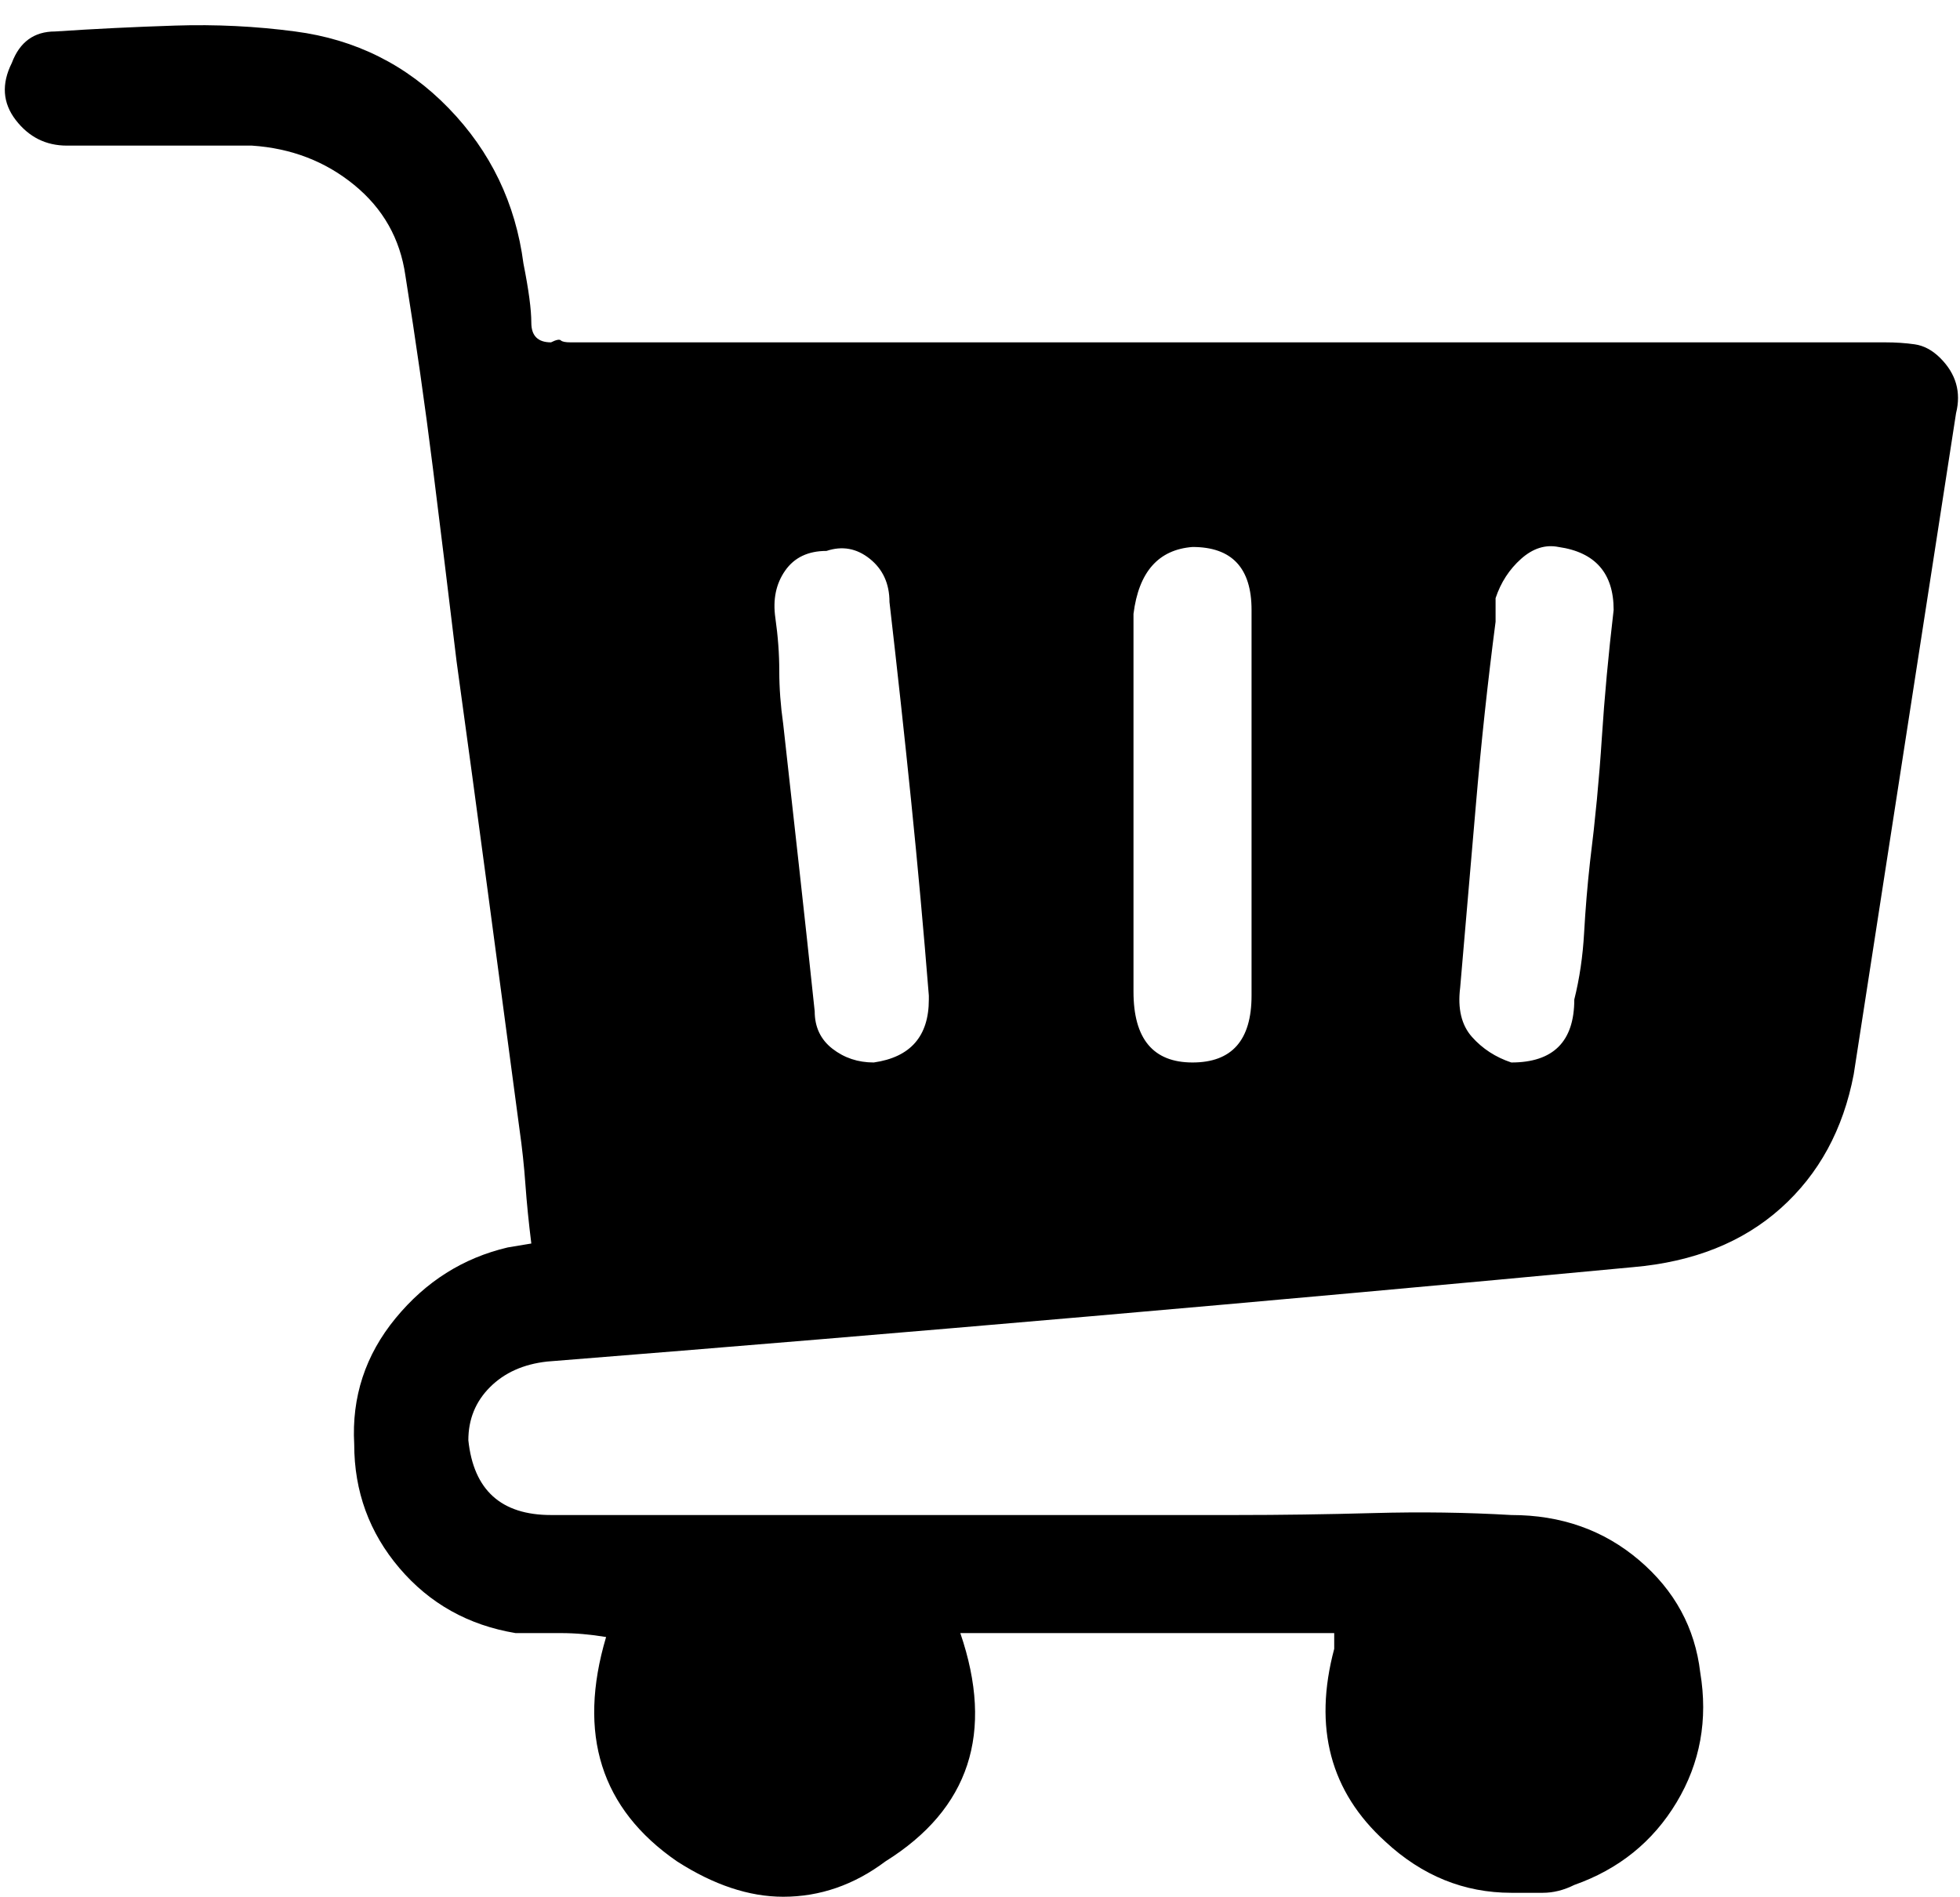 <?xml version="1.0" encoding="utf-8"?>

<svg version="1.0" 
	id="glyph_" 
	xmlns="http://www.w3.org/2000/svg" 
	xmlns:xlink="http://www.w3.org/1999/xlink"
	x="0px"
	y="0px"
	width="97.266px" 
	height="94.141px">
	
<!-- Editor: Birdfont 6.12.0 -->

<g id="">
<path style="fill:#000000;stroke-width:0px" d="M46.094 49.609 C46.094 49.561 46.094 49.463 46.094 49.414 Q45.703 44.531 45.215 39.746 Q44.727 34.961 44.141 29.883 Q44.141 28.516 43.164 27.734 Q42.188 26.953 41.016 27.344 Q39.648 27.344 38.965 28.32 Q38.281 29.297 38.477 30.664 Q38.672 32.031 38.672 33.301 Q38.672 34.57 38.867 35.938 Q39.258 39.453 39.648 42.969 Q40.039 46.484 40.43 50.195 Q40.43 51.367 41.309 52.051 Q42.188 52.734 43.359 52.734 Q46.094 52.344 46.094 49.609 zM56.25 30.469 C56.25 35.156 56.25 44.531 56.25 49.219 Q56.25 52.734 59.18 52.734 Q62.109 52.734 62.109 49.414 C62.109 43.034 62.109 35.059 62.109 30.273 Q62.109 27.148 59.18 27.148 Q56.641 27.344 56.25 30.469 zM80.078 30.273 Q80.078 27.539 77.344 27.148 Q76.367 26.953 75.488 27.734 Q74.609 28.516 74.219 29.688 C74.219 30.078 74.219 30.566 74.219 30.859 Q73.633 35.352 73.242 39.941 Q72.852 44.531 72.461 49.023 Q72.266 50.586 73.047 51.465 Q73.828 52.344 75 52.734 Q78.125 52.734 78.125 49.609 Q78.516 48.047 78.613 46.289 Q78.711 44.531 78.906 42.773 Q79.297 39.648 79.492 36.621 Q79.688 33.594 80.078 30.273 zM30.078 81.25 Q28.906 81.055 27.832 81.055 Q26.758 81.055 25.586 81.055 Q22.07 80.469 19.824 77.832 Q17.578 75.195 17.578 71.68 Q17.383 68.164 19.629 65.43 Q21.875 62.695 25.195 61.914 C25.586 61.849 26.074 61.768 26.367 61.719 Q26.172 60.156 26.074 58.789 Q25.977 57.422 25.781 56.055 Q25 50.195 24.219 44.336 Q23.438 38.477 22.656 32.812 Q22.07 27.93 21.484 23.242 Q20.898 18.555 20.117 13.672 Q19.727 10.938 17.578 9.18 Q15.43 7.422 12.5 7.227 C9.44 7.227 5.615 7.227 3.32 7.227 Q1.758 7.227 0.781 5.957 Q-0.195 4.688 0.586 3.125 Q1.172 1.562 2.734 1.562 Q5.664 1.367 8.691 1.27 Q11.719 1.172 14.648 1.562 Q19.141 2.148 22.266 5.371 Q25.391 8.594 25.977 13.086 Q26.367 15.039 26.367 16.016 Q26.367 16.992 27.344 16.992 Q27.734 16.797 27.832 16.895 Q27.93 16.992 28.32 16.992 C50.065 16.992 77.246 16.992 93.555 16.992 Q94.336 16.992 95.02 17.09 Q95.703 17.188 96.289 17.773 Q97.461 18.945 97.07 20.508 C95.378 31.445 93.262 45.117 91.992 53.32 Q91.211 57.422 88.379 59.961 Q85.547 62.5 81.055 62.891 Q54.102 65.43 27.148 67.578 Q25.391 67.773 24.316 68.848 Q23.242 69.922 23.242 71.484 Q23.633 75.195 27.344 75.195 C38.672 75.195 52.832 75.195 61.328 75.195 Q64.648 75.195 68.164 75.098 Q71.68 75 75 75.195 Q78.711 75.195 81.348 77.441 Q83.984 79.688 84.375 83.008 Q84.961 86.523 83.203 89.453 Q81.445 92.383 78.125 93.555 Q77.344 93.945 76.562 93.945 Q75.781 93.945 75 93.945 Q71.484 93.945 68.75 91.406 Q64.648 87.695 66.211 81.836 C66.211 81.576 66.211 81.25 66.211 81.055 C61.572 81.055 52.295 81.055 47.656 81.055 Q50.195 88.477 43.945 92.383 Q41.602 94.141 38.867 94.141 Q36.328 94.141 33.594 92.383 Q27.93 88.477 30.078 81.25 z" id="path__0" />
</g>
</svg>
